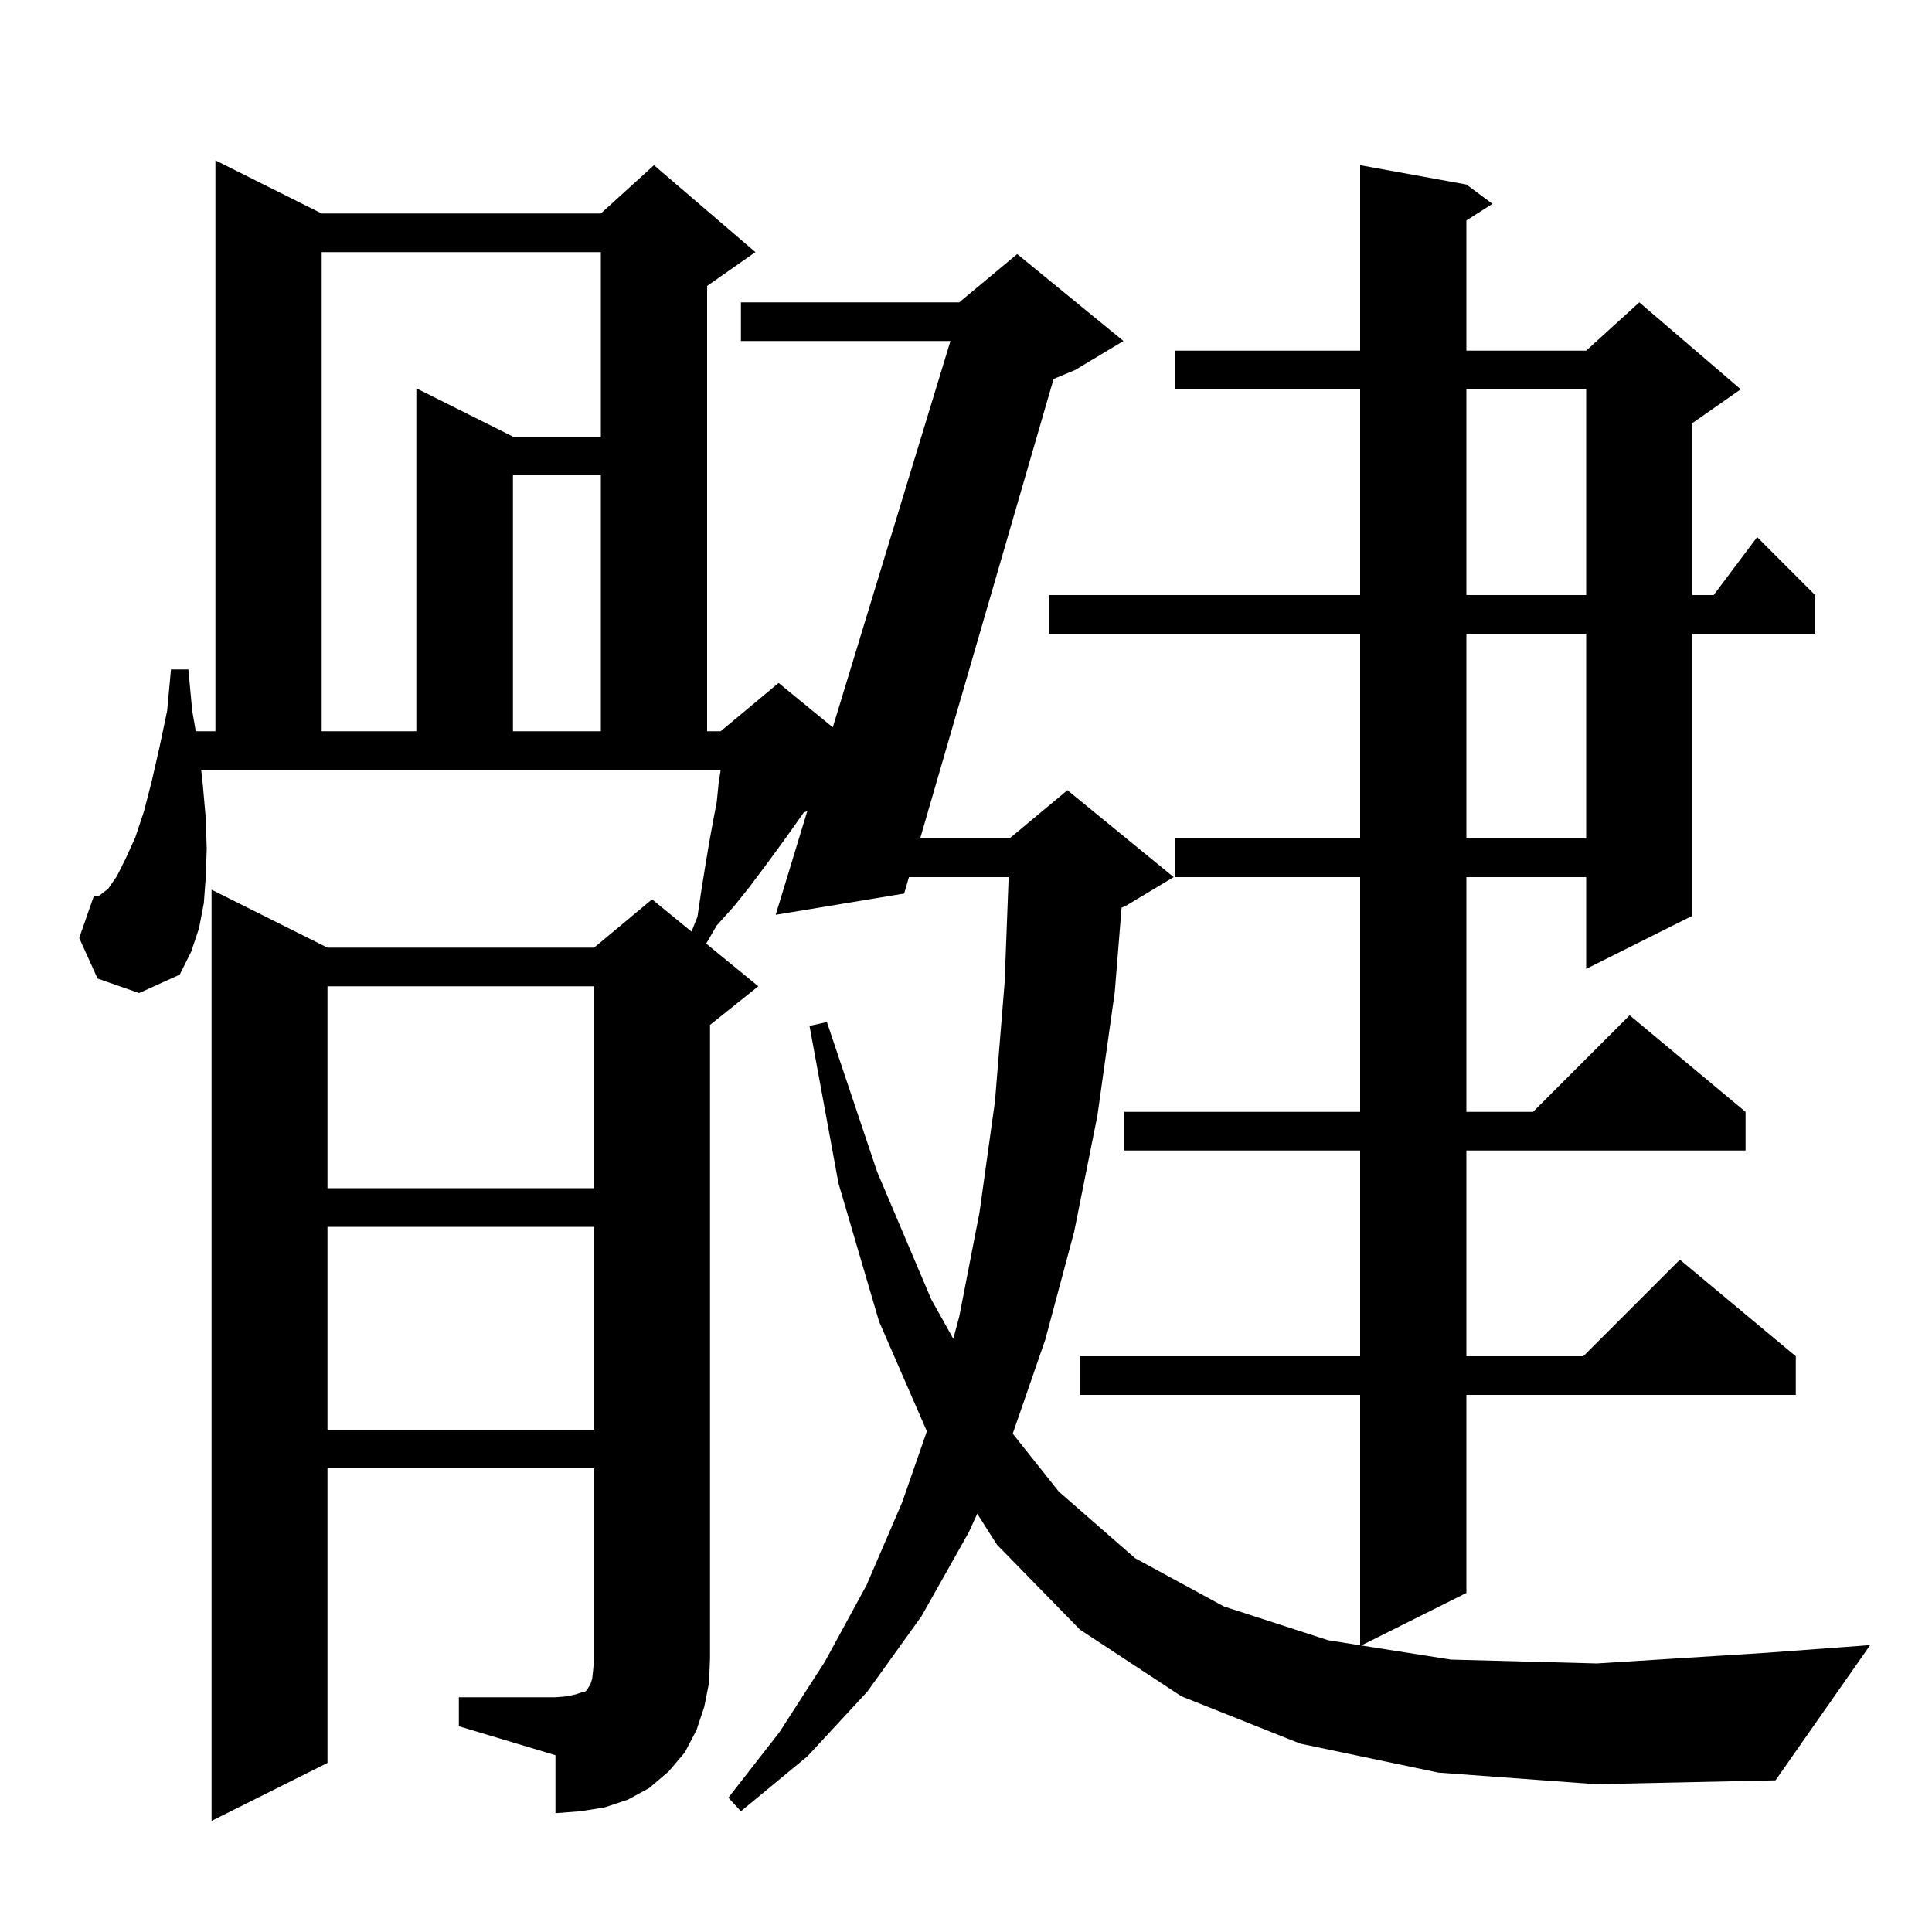 <svg xmlns="http://www.w3.org/2000/svg" xmlns:xlink="http://www.w3.org/1999/xlink" version="1.1" baseProfile="full" viewBox="0 0 200 200" width="200" height="200"><g fill="currentColor"><path d="M 47.5 175.7 L 57.5 175.7 L 58.7 175.6 L 59.6 175.4 L 60.2 175.2 L 60.6 175.1 L 60.8 174.9 L 60.9 174.7 L 61.1 174.4 L 61.3 173.8 L 61.4 172.9 L 61.5 171.7 L 61.5 152.0 L 33.9 152.0 L 33.9 182.5 L 21.9 188.5 L 21.9 92.1 L 33.9 98.1 L 61.5 98.1 L 67.5 93.1 L 71.584 96.441 L 72.2 94.9 L 72.6 92.2 L 73.0 89.7 L 73.4 87.3 L 73.8 85.1 L 74.2 83.0 L 74.4 81.0 L 74.6 79.733 L 74.6 79.7 L 20.827 79.7 L 21.0 81.3 L 21.3 84.7 L 21.4 87.9 L 21.3 90.8 L 21.1 93.5 L 20.6 96.1 L 19.8 98.5 L 18.6 100.9 L 14.4 102.8 L 10.1 101.3 L 8.2 97.1 L 9.7 92.8 L 10.3 92.7 L 11.2 92.0 L 12.1 90.7 L 13.0 88.9 L 14.0 86.7 L 14.9 84.0 L 15.7 80.9 L 16.5 77.4 L 17.3 73.6 L 17.7 69.3 L 19.5 69.3 L 19.9 73.6 L 20.268 75.7 L 22.3 75.7 L 22.3 16.6 L 33.3 22.1 L 62.2 22.1 L 67.7 17.1 L 78.2 26.1 L 73.2 29.6 L 73.2 75.7 L 74.6 75.7 L 80.6 70.7 L 86.211 75.291 L 98.391 35.3 L 76.7 35.3 L 76.7 31.3 L 99.3 31.3 L 105.3 26.3 L 116.3 35.3 L 111.3 38.3 L 109.068 39.23 L 95.255 86.8 L 104.5 86.8 L 110.5 81.8 L 121.5 90.8 L 116.5 93.8 L 116.107 93.964 L 115.4 102.7 L 113.6 115.5 L 111.2 127.5 L 108.2 138.7 L 104.838 148.413 L 109.6 154.4 L 117.5 161.3 L 126.7 166.3 L 137.5 169.8 L 140.8 170.32 L 140.8 144.4 L 111.8 144.4 L 111.8 140.4 L 140.8 140.4 L 140.8 119.1 L 116.4 119.1 L 116.4 115.1 L 140.8 115.1 L 140.8 90.8 L 121.6 90.8 L 121.6 86.8 L 140.8 86.8 L 140.8 65.6 L 108.6 65.6 L 108.6 61.6 L 140.8 61.6 L 140.8 40.3 L 121.6 40.3 L 121.6 36.3 L 140.8 36.3 L 140.8 17.1 L 151.8 19.1 L 154.5 21.1 L 151.8 22.823 L 151.8 36.3 L 164.2 36.3 L 169.7 31.3 L 180.2 40.3 L 175.2 43.8 L 175.2 61.6 L 177.4 61.6 L 181.9 55.6 L 187.9 61.6 L 187.9 65.6 L 175.2 65.6 L 175.2 94.8 L 164.2 100.3 L 164.2 90.8 L 151.8 90.8 L 151.8 115.1 L 158.7 115.1 L 168.7 105.1 L 180.7 115.1 L 180.7 119.1 L 151.8 119.1 L 151.8 140.4 L 163.9 140.4 L 173.9 130.4 L 185.9 140.4 L 185.9 144.4 L 151.8 144.4 L 151.8 164.9 L 140.922 170.339 L 150.2 171.8 L 165.3 172.2 L 182.8 171.1 L 193.6 170.3 L 183.8 184.3 L 165.2 184.7 L 148.9 183.5 L 134.6 180.5 L 122.3 175.6 L 111.8 168.7 L 103.2 159.9 L 101.163 156.694 L 100.3 158.6 L 95.4 167.3 L 89.8 175.1 L 83.6 181.8 L 76.7 187.5 L 75.4 186.1 L 80.7 179.3 L 85.4 172.0 L 89.7 164.1 L 93.4 155.5 L 95.95 148.168 L 91.0 136.8 L 86.8 122.5 L 83.8 106.2 L 85.6 105.8 L 90.8 121.3 L 96.4 134.5 L 98.683 138.587 L 99.3 136.3 L 101.4 125.5 L 103.0 114.0 L 104.0 101.7 L 104.416 90.8 L 94.094 90.8 L 93.6 92.5 L 80.3 94.7 L 83.57 83.962 L 83.2 84.117 L 81.8 86.1 L 80.5 87.9 L 79.1 89.8 L 77.6 91.8 L 76.0 93.8 L 74.2 95.8 L 73.102 97.683 L 78.5 102.1 L 73.5 106.1 L 73.5 171.7 L 73.4 174.2 L 72.9 176.7 L 72.1 179.1 L 70.9 181.4 L 69.2 183.4 L 67.2 185.1 L 65.0 186.3 L 62.6 187.1 L 60.1 187.5 L 57.5 187.7 L 57.5 181.7 L 47.5 178.7 Z M 33.9 127.0 L 33.9 148.0 L 61.5 148.0 L 61.5 127.0 Z M 33.9 102.1 L 33.9 123.0 L 61.5 123.0 L 61.5 102.1 Z M 151.8 65.6 L 151.8 86.8 L 164.2 86.8 L 164.2 65.6 Z M 33.3 26.1 L 33.3 75.7 L 43.1 75.7 L 43.1 40.2 L 53.1 45.2 L 62.2 45.2 L 62.2 26.1 Z M 53.1 49.2 L 53.1 75.7 L 62.2 75.7 L 62.2 49.2 Z M 151.8 40.3 L 151.8 61.6 L 164.2 61.6 L 164.2 40.3 Z "/></g></svg>